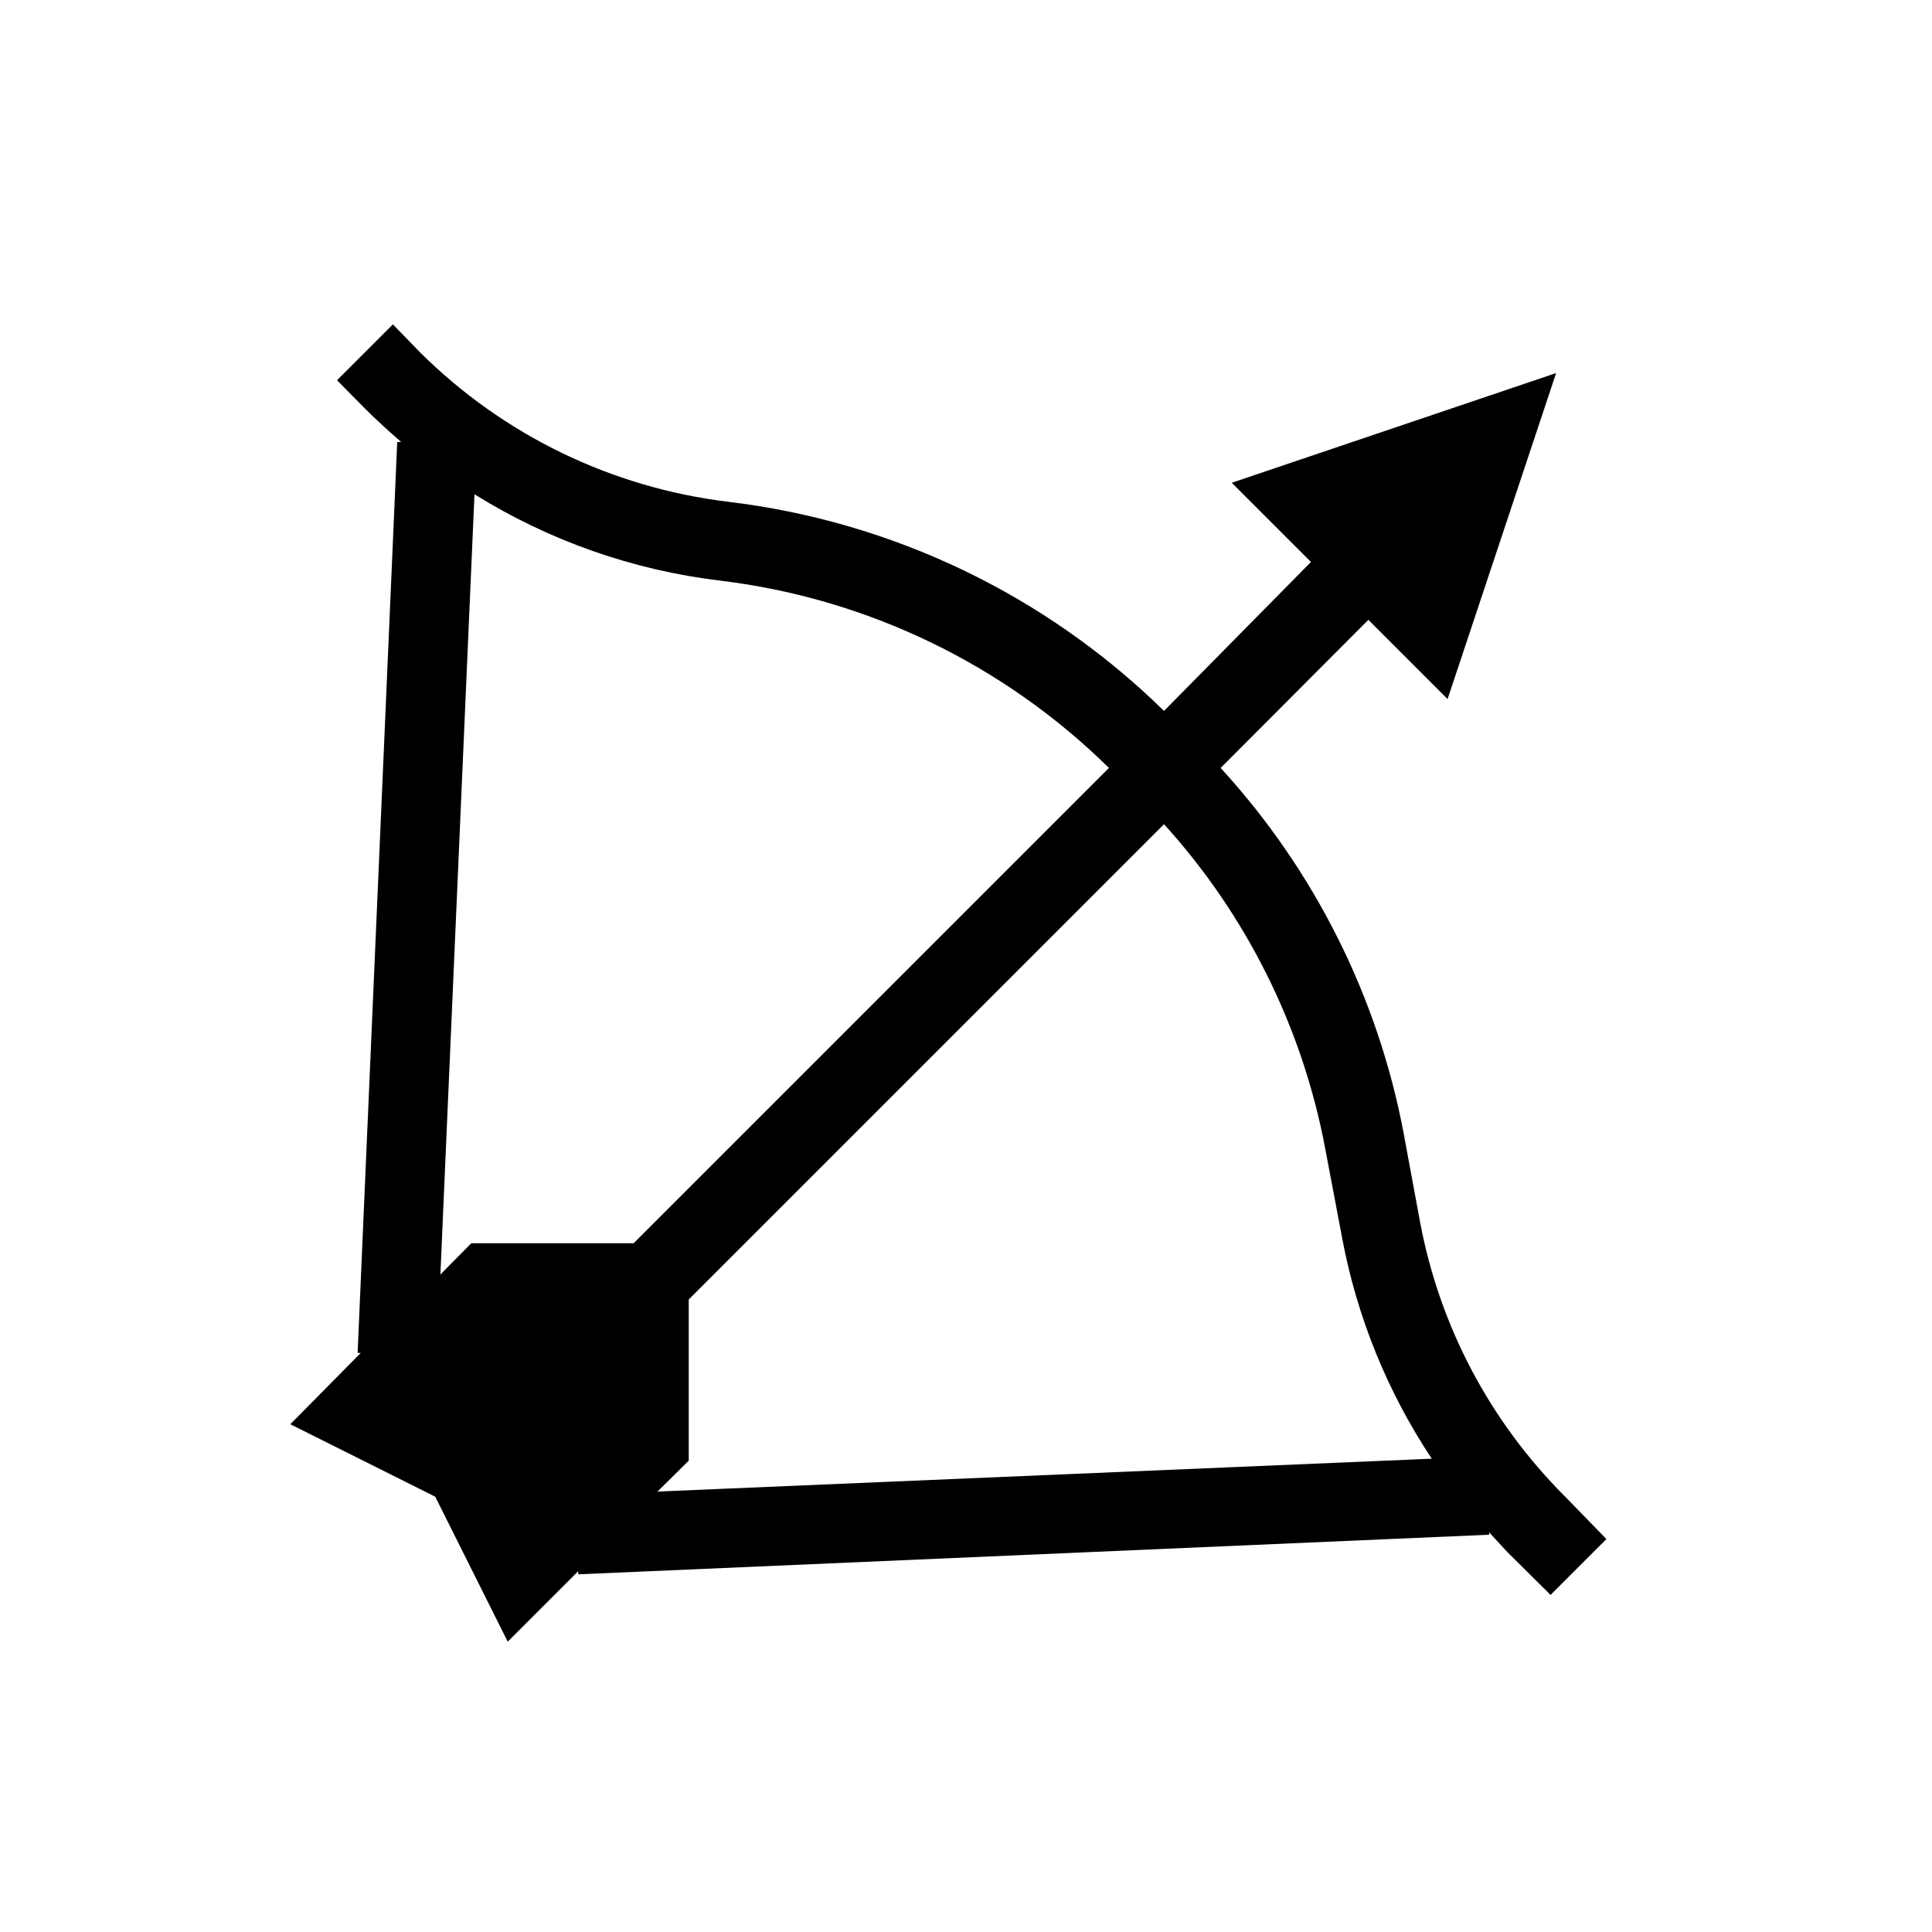 <?xml version="1.0" encoding="UTF-8"?>
<!-- Uploaded to: ICON Repo, www.iconrepo.com, Generator: ICON Repo Mixer Tools -->
<svg fill="#000000" width="800px" height="800px" version="1.1" viewBox="144 144 512 512" xmlns="http://www.w3.org/2000/svg">
 <path d="m558.59 540.43c-19.711-19.719-33.027-44.918-38.207-72.316l-4.41-23.824h0.004c-6.844-36.145-23.637-69.656-48.492-96.773l39.148-39.254 20.992 20.992 28.758-86.383-85.961 29.07 20.992 20.992-38.938 39.465c-31.316-30.707-71.91-50.195-115.46-55.418-30.871-3.719-59.609-17.648-81.66-39.57l-7.242-7.453-14.801 14.801 7.348 7.453c3.148 3.148 6.402 6.086 9.656 8.922h-1.051l-10.496 241.41h0.84l-18.68 18.891 38.414 19.207 19.207 38.414 18.684-18.684v0.84l241.41-10.496v-0.629l4.828 5.246 11.441 11.336 14.801-14.801zm-288.85-265.44c19.758 12.297 41.973 20.105 65.074 22.879 38.906 4.688 75.156 22.148 103.07 49.648l-125.95 125.95h-43.035l-8.188 8.293zm48.492 264.29 8.293-8.188v-42.719l125.95-125.95c21.91 24.156 36.695 53.91 42.719 85.965l4.512 23.824c3.918 20.848 11.984 40.691 23.723 58.359z"/>
</svg>